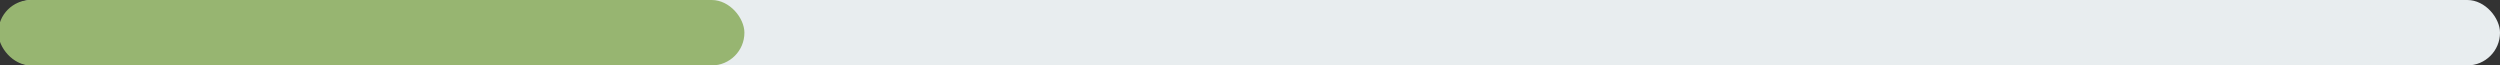 <?xml version="1.0" encoding="UTF-8"?>
<svg id="_Слой_1" data-name="Слой 1" xmlns="http://www.w3.org/2000/svg" viewBox="0 0 722.65 18.91">
  <rect x="0" y="0" width="722.65" height="18.91" fill="#333333" stroke="none"/>
  <defs>
    <style>
      .cls-1 {
        fill: #e8edef;
      }

      .cls-2 {
        fill: #97b571;
      }
    </style>
  </defs>
  <rect class="cls-1" x="0" y="0" width="722.65" height="18.91" rx="9.46" ry="9.46"/>
  <rect class="cls-2" x="-.5" y="0" width="215.68" height="18.91" rx="9.46" ry="9.46"/>
</svg>